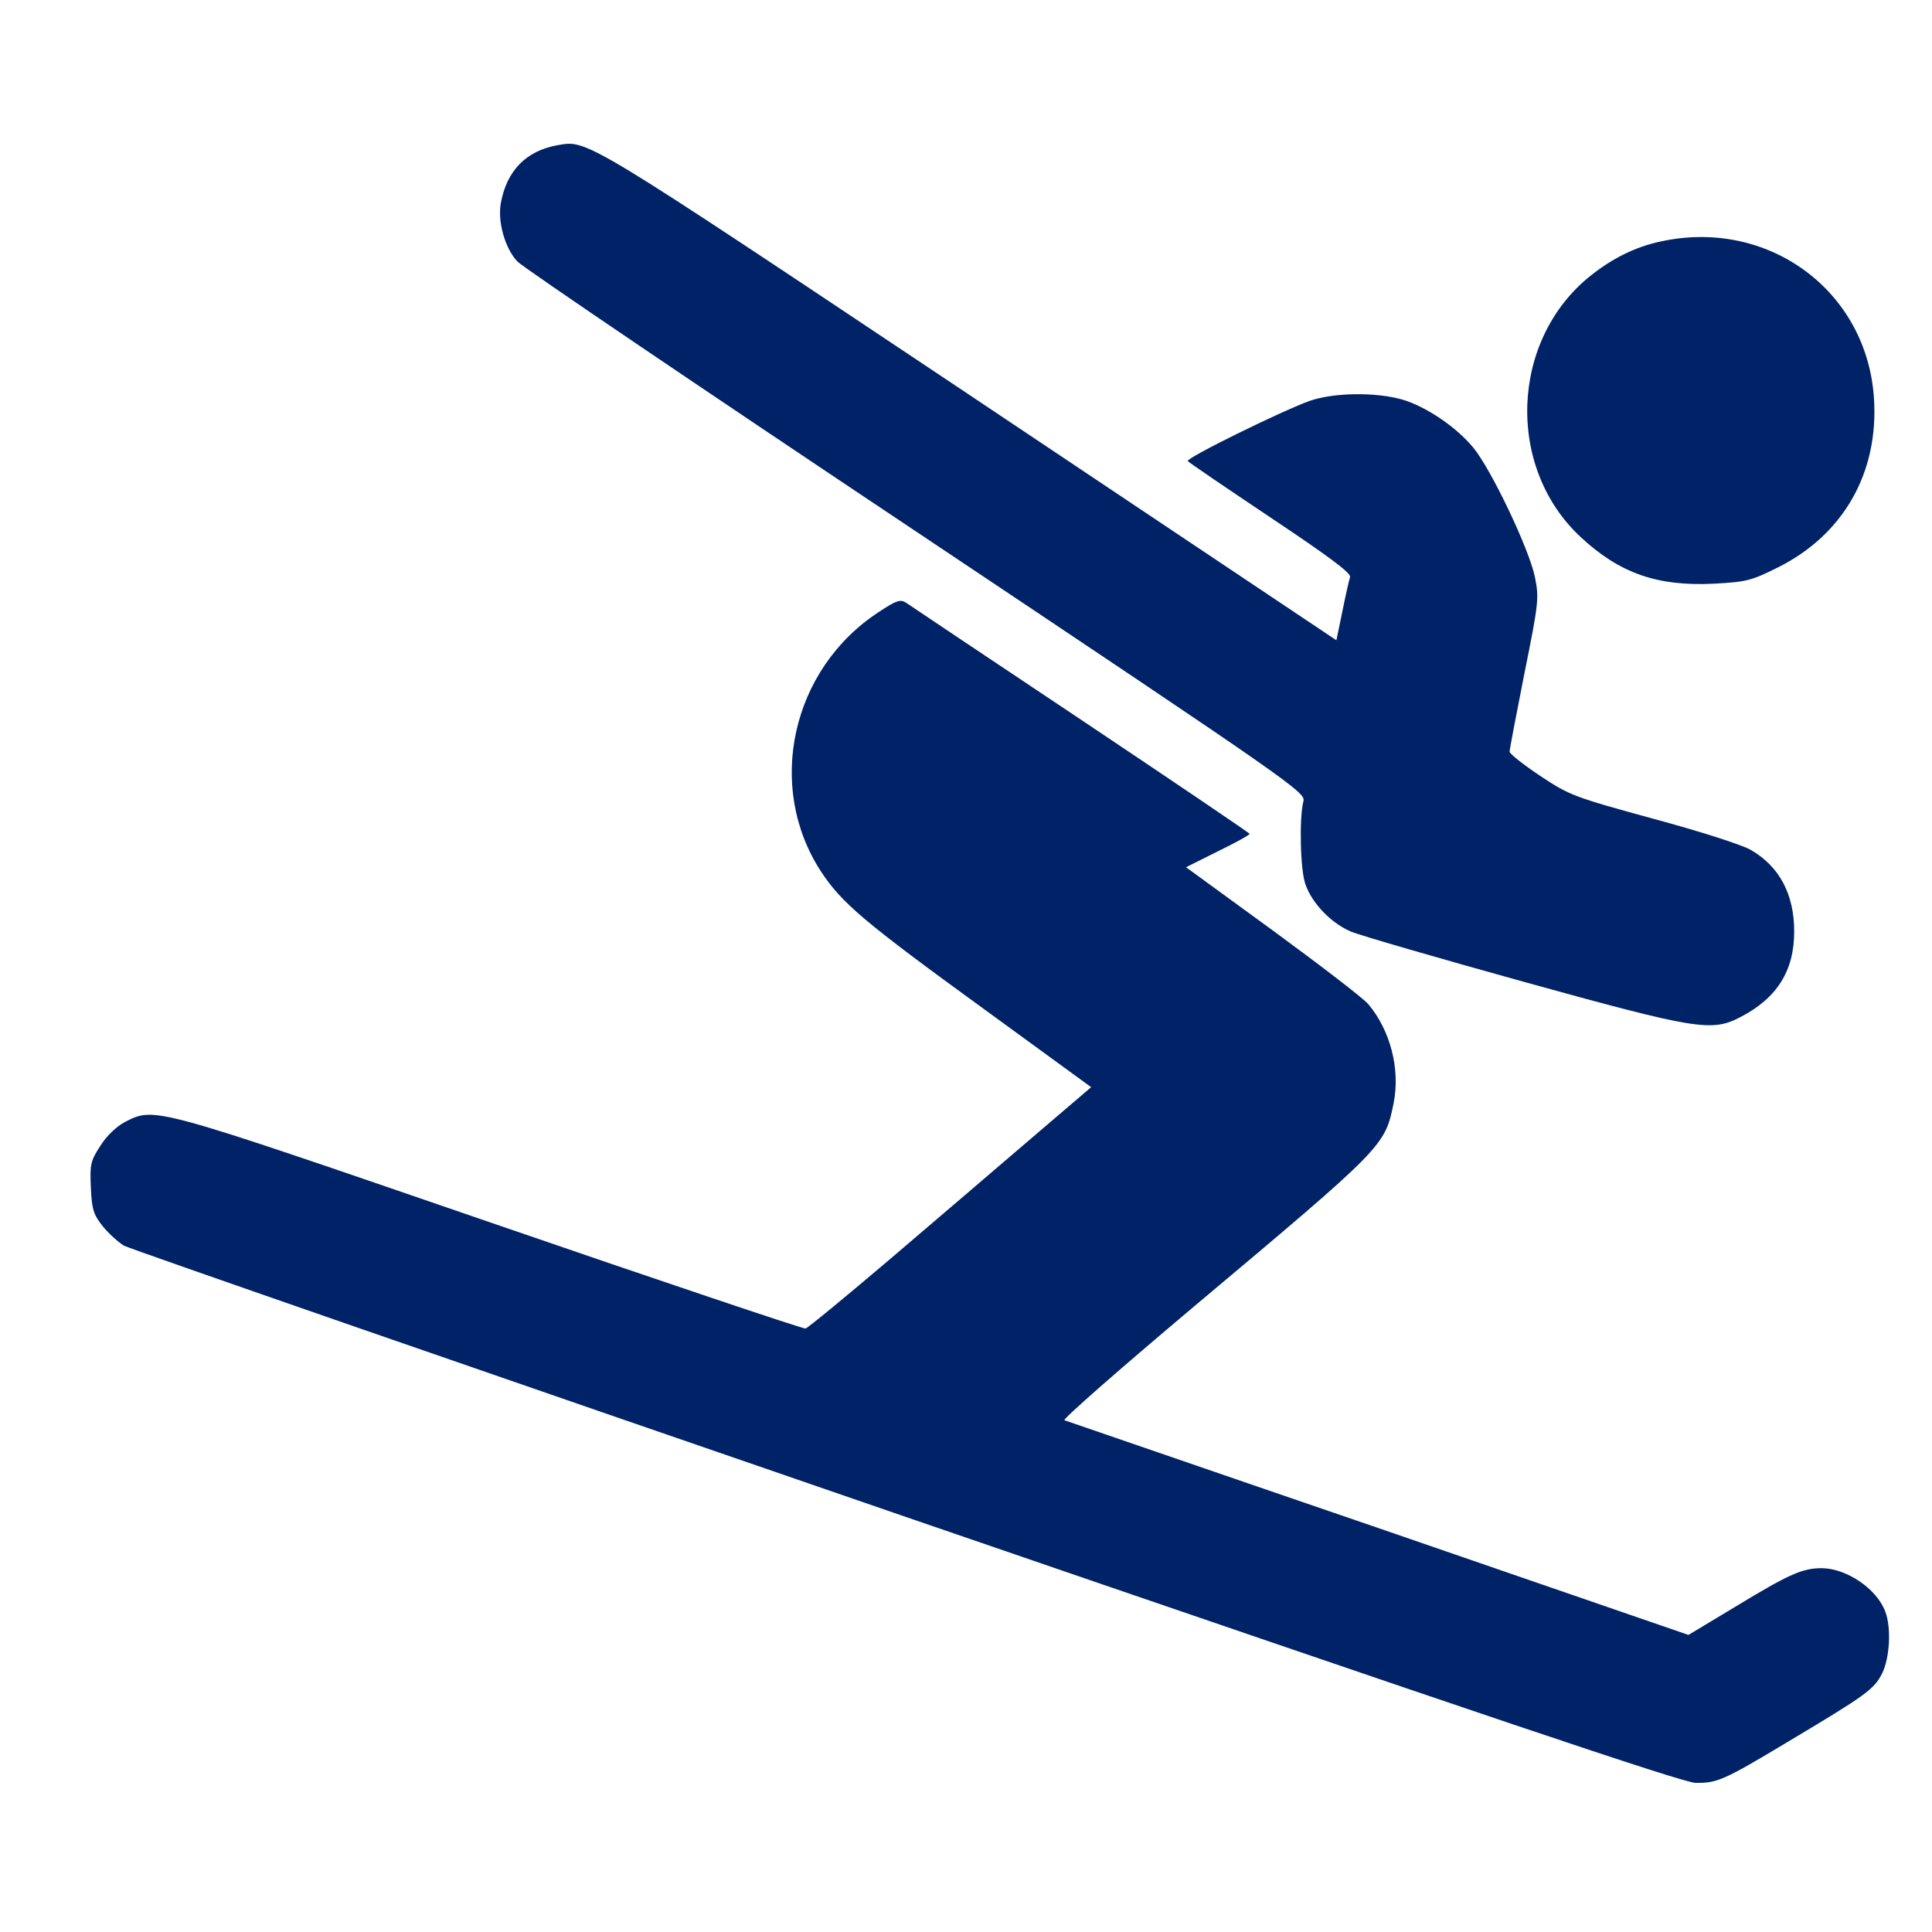 <?xml version="1.0" encoding="UTF-8"?> <svg xmlns="http://www.w3.org/2000/svg" width="450" height="450" viewBox="0 0 450 450" fill="none"> <path d="M129.841 33.822C122.557 35.132 118.056 39.714 116.665 47.243C115.847 51.662 117.647 57.882 120.511 60.91C121.821 62.301 163.639 90.616 213.559 123.924C302.351 183.255 304.151 184.564 303.578 186.692C302.596 190.456 302.842 202.65 304.069 206.005C305.624 210.424 310.043 215.007 314.626 216.971C316.754 217.871 334.84 223.109 354.889 228.674C395.071 239.803 398.672 240.376 405.3 236.939C413.893 232.52 417.903 226.137 417.903 216.971C417.903 208.296 414.466 201.831 407.837 197.985C405.955 196.839 395.726 193.566 385.087 190.702C366.51 185.628 365.528 185.219 358.736 180.718C354.808 178.099 351.616 175.562 351.616 175.071C351.616 174.58 353.171 166.396 355.053 156.903C358.408 140.291 358.49 139.309 357.508 134.399C356.199 127.934 347.279 109.193 343.105 104.201C339.095 99.373 332.139 94.708 326.656 93.071C320.355 91.271 310.534 91.435 304.969 93.399C298.259 95.854 276.245 106.656 276.654 107.393C276.9 107.72 285.574 113.612 295.968 120.568C309.716 129.734 314.708 133.498 314.462 134.399C314.217 135.135 313.399 138.736 312.662 142.418L311.271 149.129L225.589 91.844C135.324 31.613 136.96 32.595 129.841 33.822Z" fill="#002266"></path> <path d="M386.806 56.245C380.996 57.473 375.676 60.092 370.521 64.183C351.78 79.077 350.634 108.866 368.229 125.151C377.231 133.498 385.988 136.608 399.163 135.953C406.692 135.544 407.838 135.299 414.057 132.189C429.361 124.578 437.626 110.093 436.48 92.744C434.844 67.702 411.848 50.762 386.806 56.245Z" fill="#002266"></path> <path d="M204.639 142.582C184.344 155.84 178.288 183.173 191.218 202.977C196.046 210.342 201.284 214.761 229.108 234.975L254.15 253.224L240.074 265.254C232.381 271.883 217.569 284.486 207.34 293.242C197.028 301.999 188.19 309.282 187.617 309.446C187.044 309.527 153.901 298.398 113.965 284.649C34.993 257.48 36.139 257.807 29.101 261.326C27.137 262.39 24.845 264.518 23.372 266.891C21.081 270.41 20.917 271.228 21.163 276.629C21.408 281.703 21.736 282.849 23.945 285.631C25.336 287.35 27.546 289.314 28.855 290.132C30.165 290.869 112.246 319.348 211.186 353.392C345.315 399.465 392.125 415.26 394.907 415.26C399.981 415.341 401.454 414.687 416.594 405.603C434.68 394.801 436.48 393.491 438.362 389.809C440.163 386.208 440.572 379.088 439.099 375.324C437.135 370.086 430.179 365.34 424.368 365.258C419.867 365.258 416.84 366.567 404.564 374.014L393.271 380.807L321.091 355.928C281.401 342.344 248.503 330.968 247.93 330.805C247.357 330.641 261.024 318.693 278.128 304.29C322.565 266.973 322.565 266.973 324.61 256.907C326.165 249.051 323.874 240.049 318.718 233.911C317.573 232.52 307.507 224.827 296.459 216.726L276.245 201.995L283.611 198.312C287.702 196.348 291.058 194.466 291.058 194.221C290.976 193.975 273.299 182.027 251.776 167.624C230.172 153.221 211.84 140.945 211.022 140.373C209.713 139.554 208.813 139.8 204.639 142.582Z" fill="#002266"></path> </svg> 